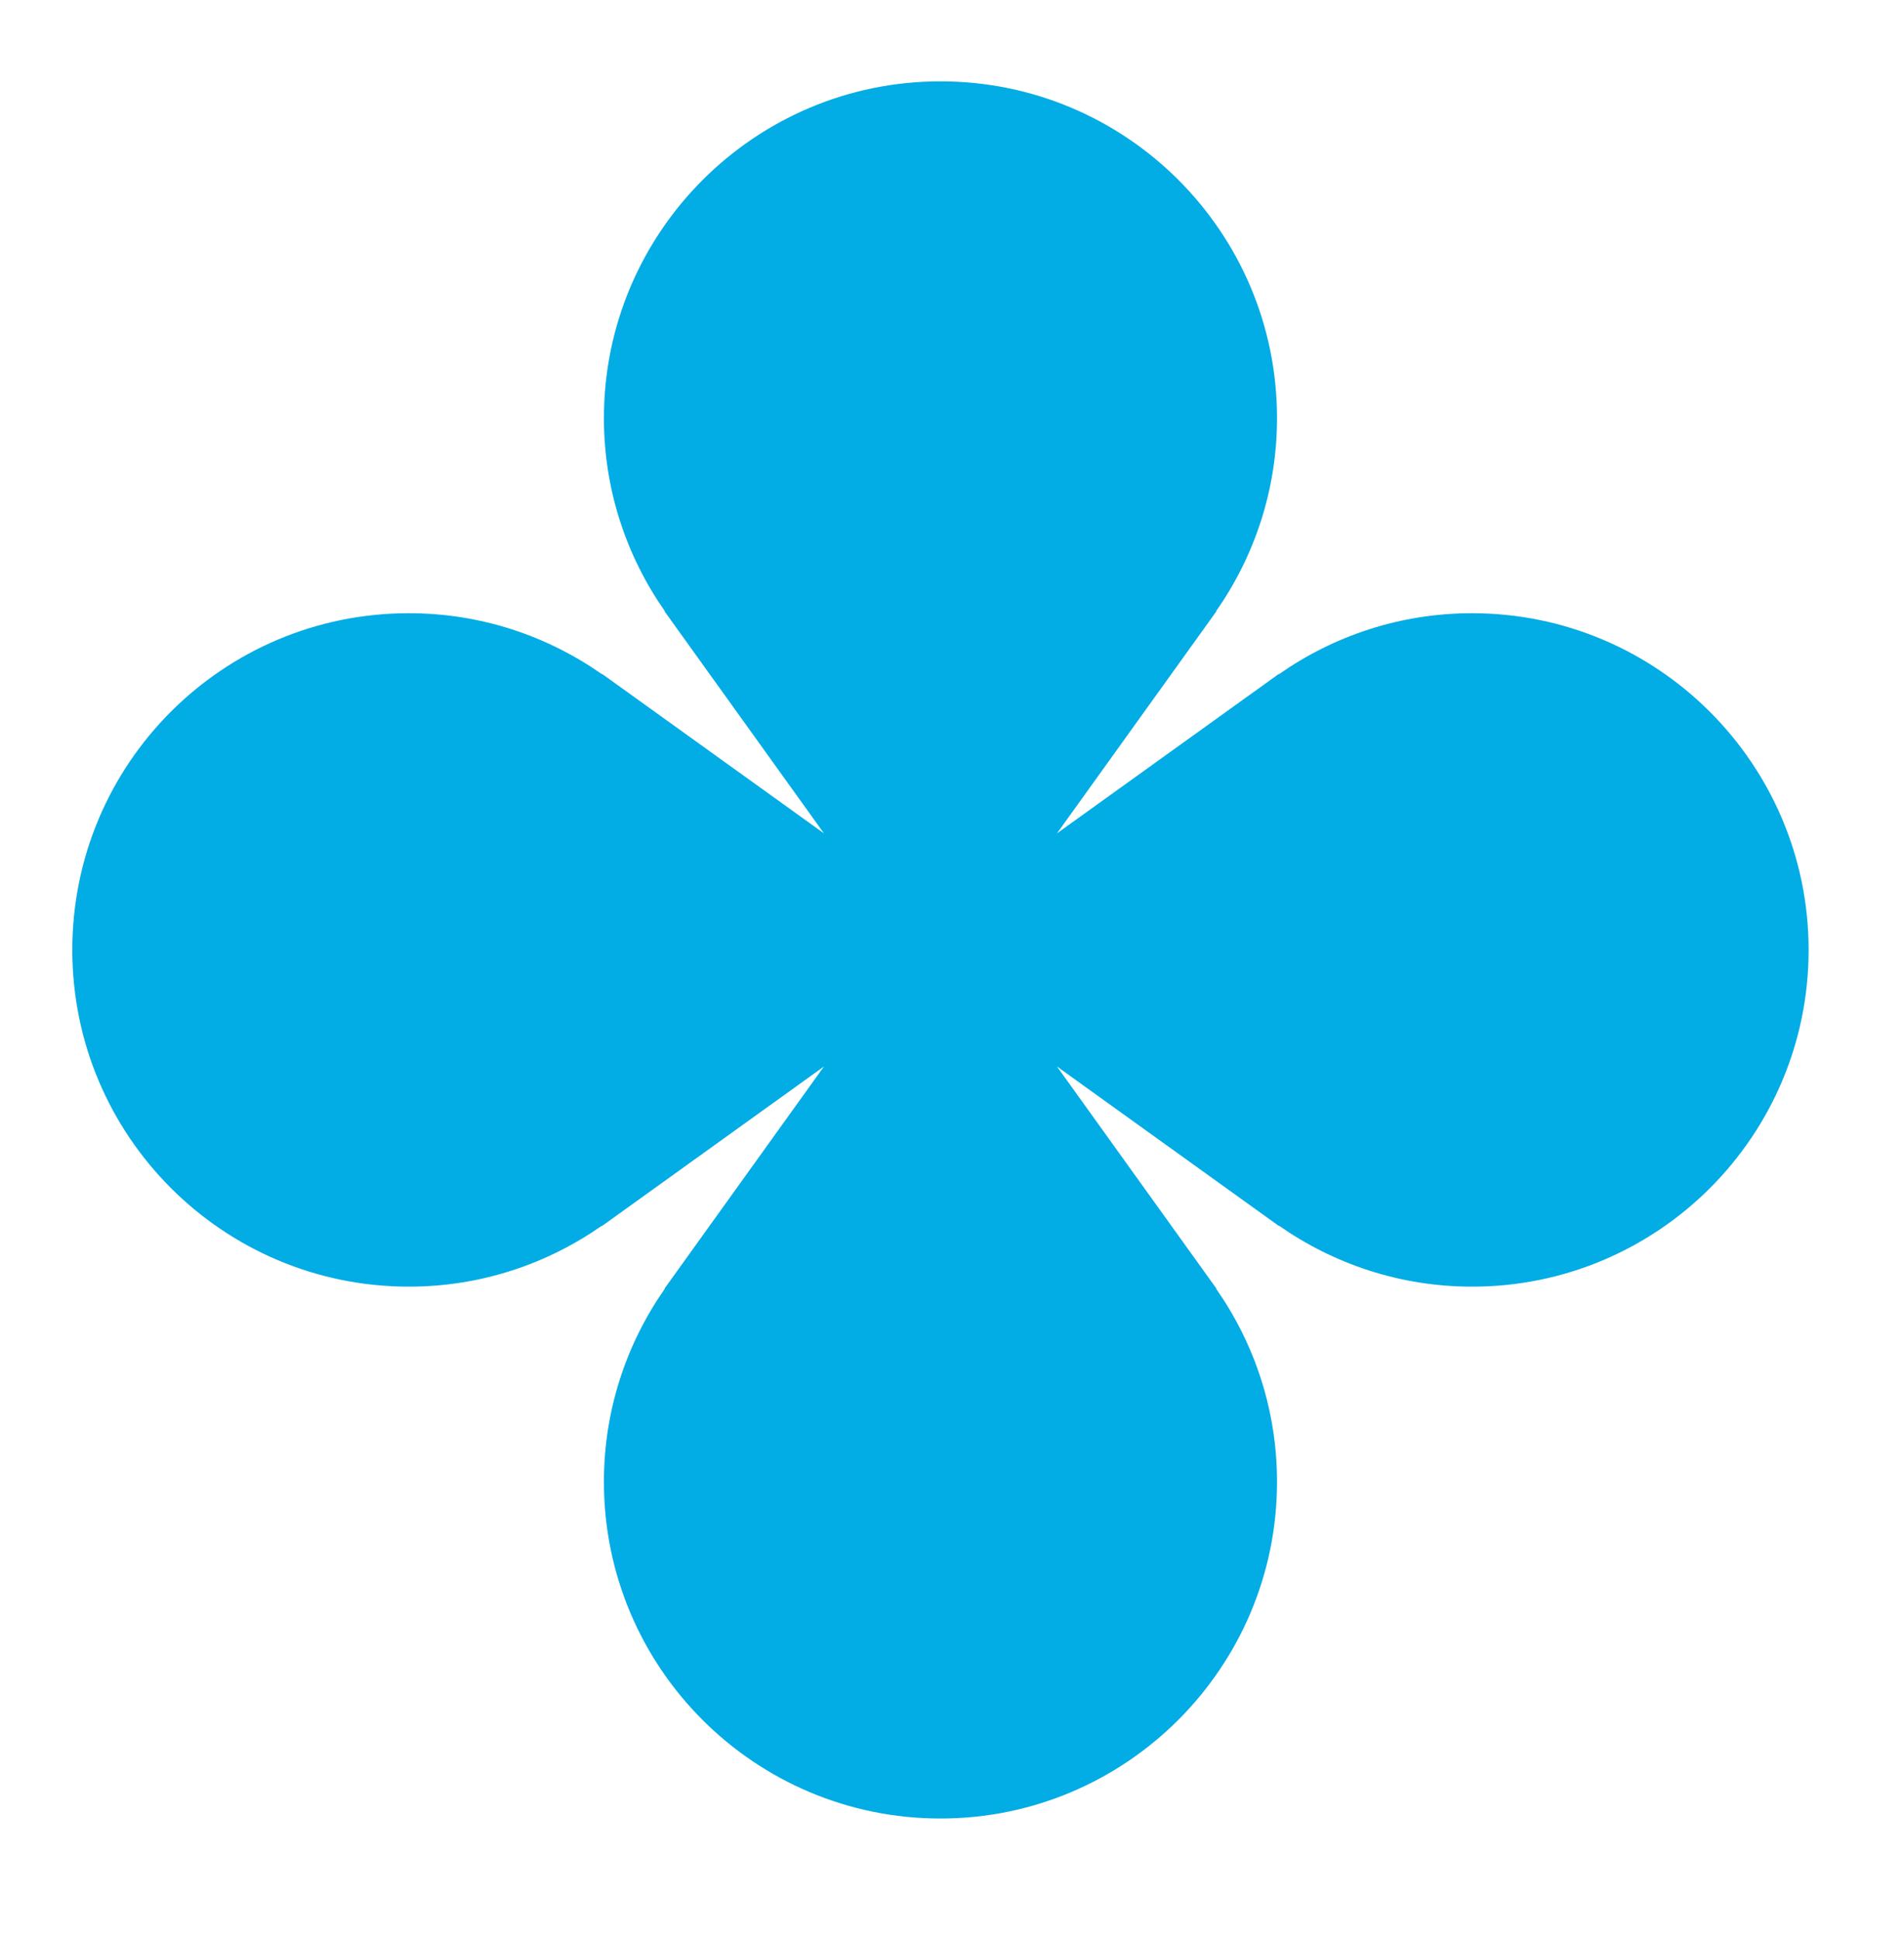 <?xml version="1.0" encoding="UTF-8"?> <!-- Generator: Adobe Illustrator 24.2.3, SVG Export Plug-In . SVG Version: 6.00 Build 0) --> <svg xmlns="http://www.w3.org/2000/svg" xmlns:xlink="http://www.w3.org/1999/xlink" x="0px" y="0px" viewBox="0 0 48.71 49.61" style="enable-background:new 0 0 48.71 49.61;" xml:space="preserve"> <style type="text/css"> .st0{fill:url(#SVGID_1_);} .st1{fill:#E278FB;} .st2{fill:#02ACE5;} .st3{fill-rule:evenodd;clip-rule:evenodd;fill:#02ACE5;} .st4{fill:#FFFFFF;} .st5{fill:url(#SVGID_2_);} .st6{fill:none;stroke:#FFFFFF;stroke-width:1.012;stroke-miterlimit:10;} .st7{clip-path:url(#SVGID_4_);fill:#E278FB;} .st8{clip-path:url(#SVGID_6_);fill:#E278FB;} </style> <g id="BACKGROUND"> </g> <g id="OBJECTS"> <path class="st2" d="M37.66,15.68c-1.84,0-3.54,0.58-4.94,1.56v-0.01l-5.68,4.08l4.08-5.68h-0.01c0.98-1.4,1.56-3.1,1.56-4.94 c0-4.76-3.86-8.61-8.61-8.61s-8.61,3.86-8.61,8.61c0,1.84,0.58,3.54,1.56,4.94h-0.01l4.08,5.68l-5.68-4.08v0.01 c-1.4-0.98-3.1-1.56-4.94-1.56c-4.76,0-8.61,3.85-8.61,8.61c0,4.76,3.86,8.61,8.61,8.61c1.84,0,3.54-0.58,4.94-1.56v0.01l5.68-4.08 l-4.08,5.68h0.01c-0.98,1.4-1.56,3.1-1.56,4.94c0,4.76,3.86,8.61,8.61,8.61s8.61-3.86,8.61-8.61c0-1.84-0.58-3.54-1.56-4.94h0.01 l-4.08-5.68l5.68,4.08v-0.01c1.4,0.98,3.1,1.56,4.94,1.56c4.76,0,8.61-3.86,8.61-8.61C46.27,19.54,42.41,15.68,37.66,15.68z"></path> </g> </svg> 